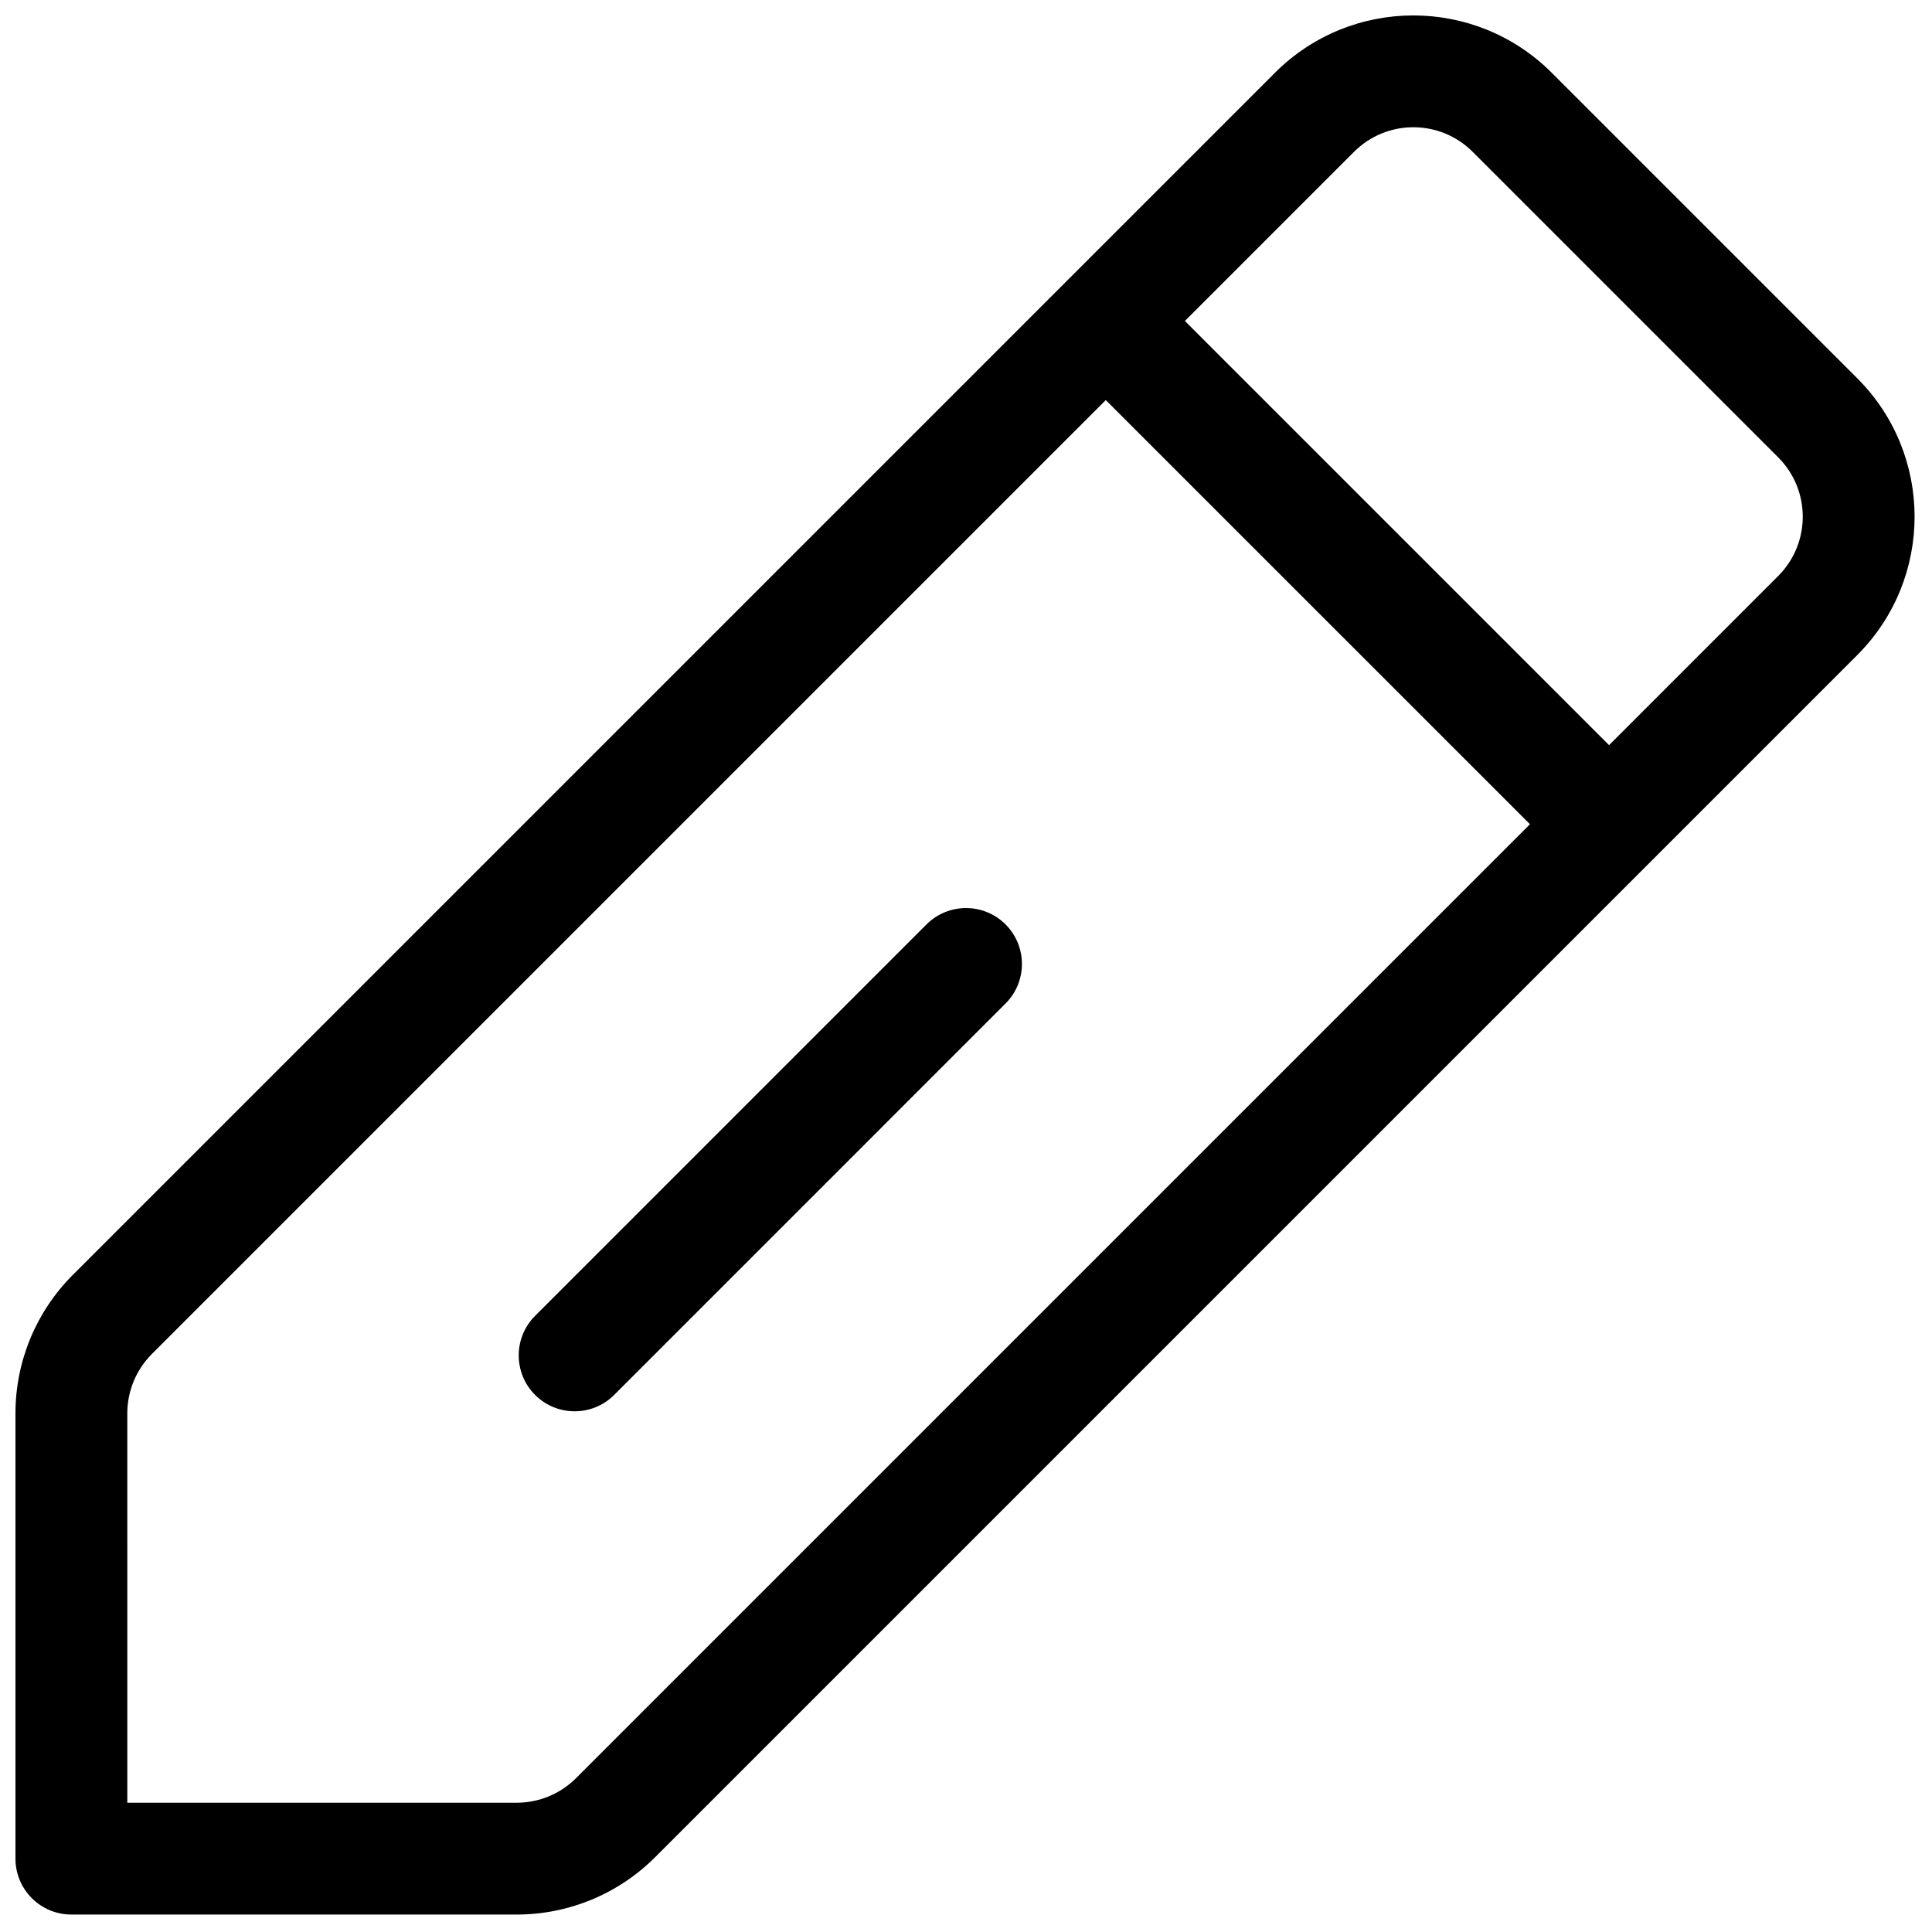 <?xml version="1.0" encoding="UTF-8"?>
<!-- The Best Svg Icon site in the world: iconSvg.co, Visit us! https://iconsvg.co -->
<svg width="800px" height="800px" version="1.1" viewBox="144 144 512 512" xmlns="http://www.w3.org/2000/svg">
 <defs>
  <clipPath id="a">
   <path d="m148.09 148.09h503.81v503.81h-503.81z"/>
  </clipPath>
 </defs>
 <g clip-path="url(#a)">
  <path d="m163.29 481.87 318.59-318.59c20.254-20.254 53.09-20.254 73.344 0l80.973 80.973c20.254 20.25 20.254 53.09 0 73.344l-318.59 318.59c-9.727 9.727-22.918 15.188-36.672 15.188h-118.02c-8.184 0-14.816-6.633-14.816-14.816v-118.02c0-13.758 5.465-26.949 15.191-36.672zm451.95-185.23c8.68-8.68 8.68-22.754 0-31.434l-80.973-80.973c-8.68-8.68-22.754-8.68-31.434 0l-44.824 44.828 112.41 112.41zm-437.5 325.1h103.2c5.894 0 11.547-2.344 15.715-6.512l252.8-252.8-112.41-112.4-252.8 252.8c-4.168 4.168-6.508 9.824-6.508 15.719zm129.02-108.07c-5.785 5.785-15.168 5.785-20.953 0-5.789-5.789-5.789-15.168 0-20.957l103.72-103.73c5.789-5.785 15.172-5.785 20.957 0 5.785 5.789 5.785 15.172 0 20.957z"/>
 </g>
</svg>